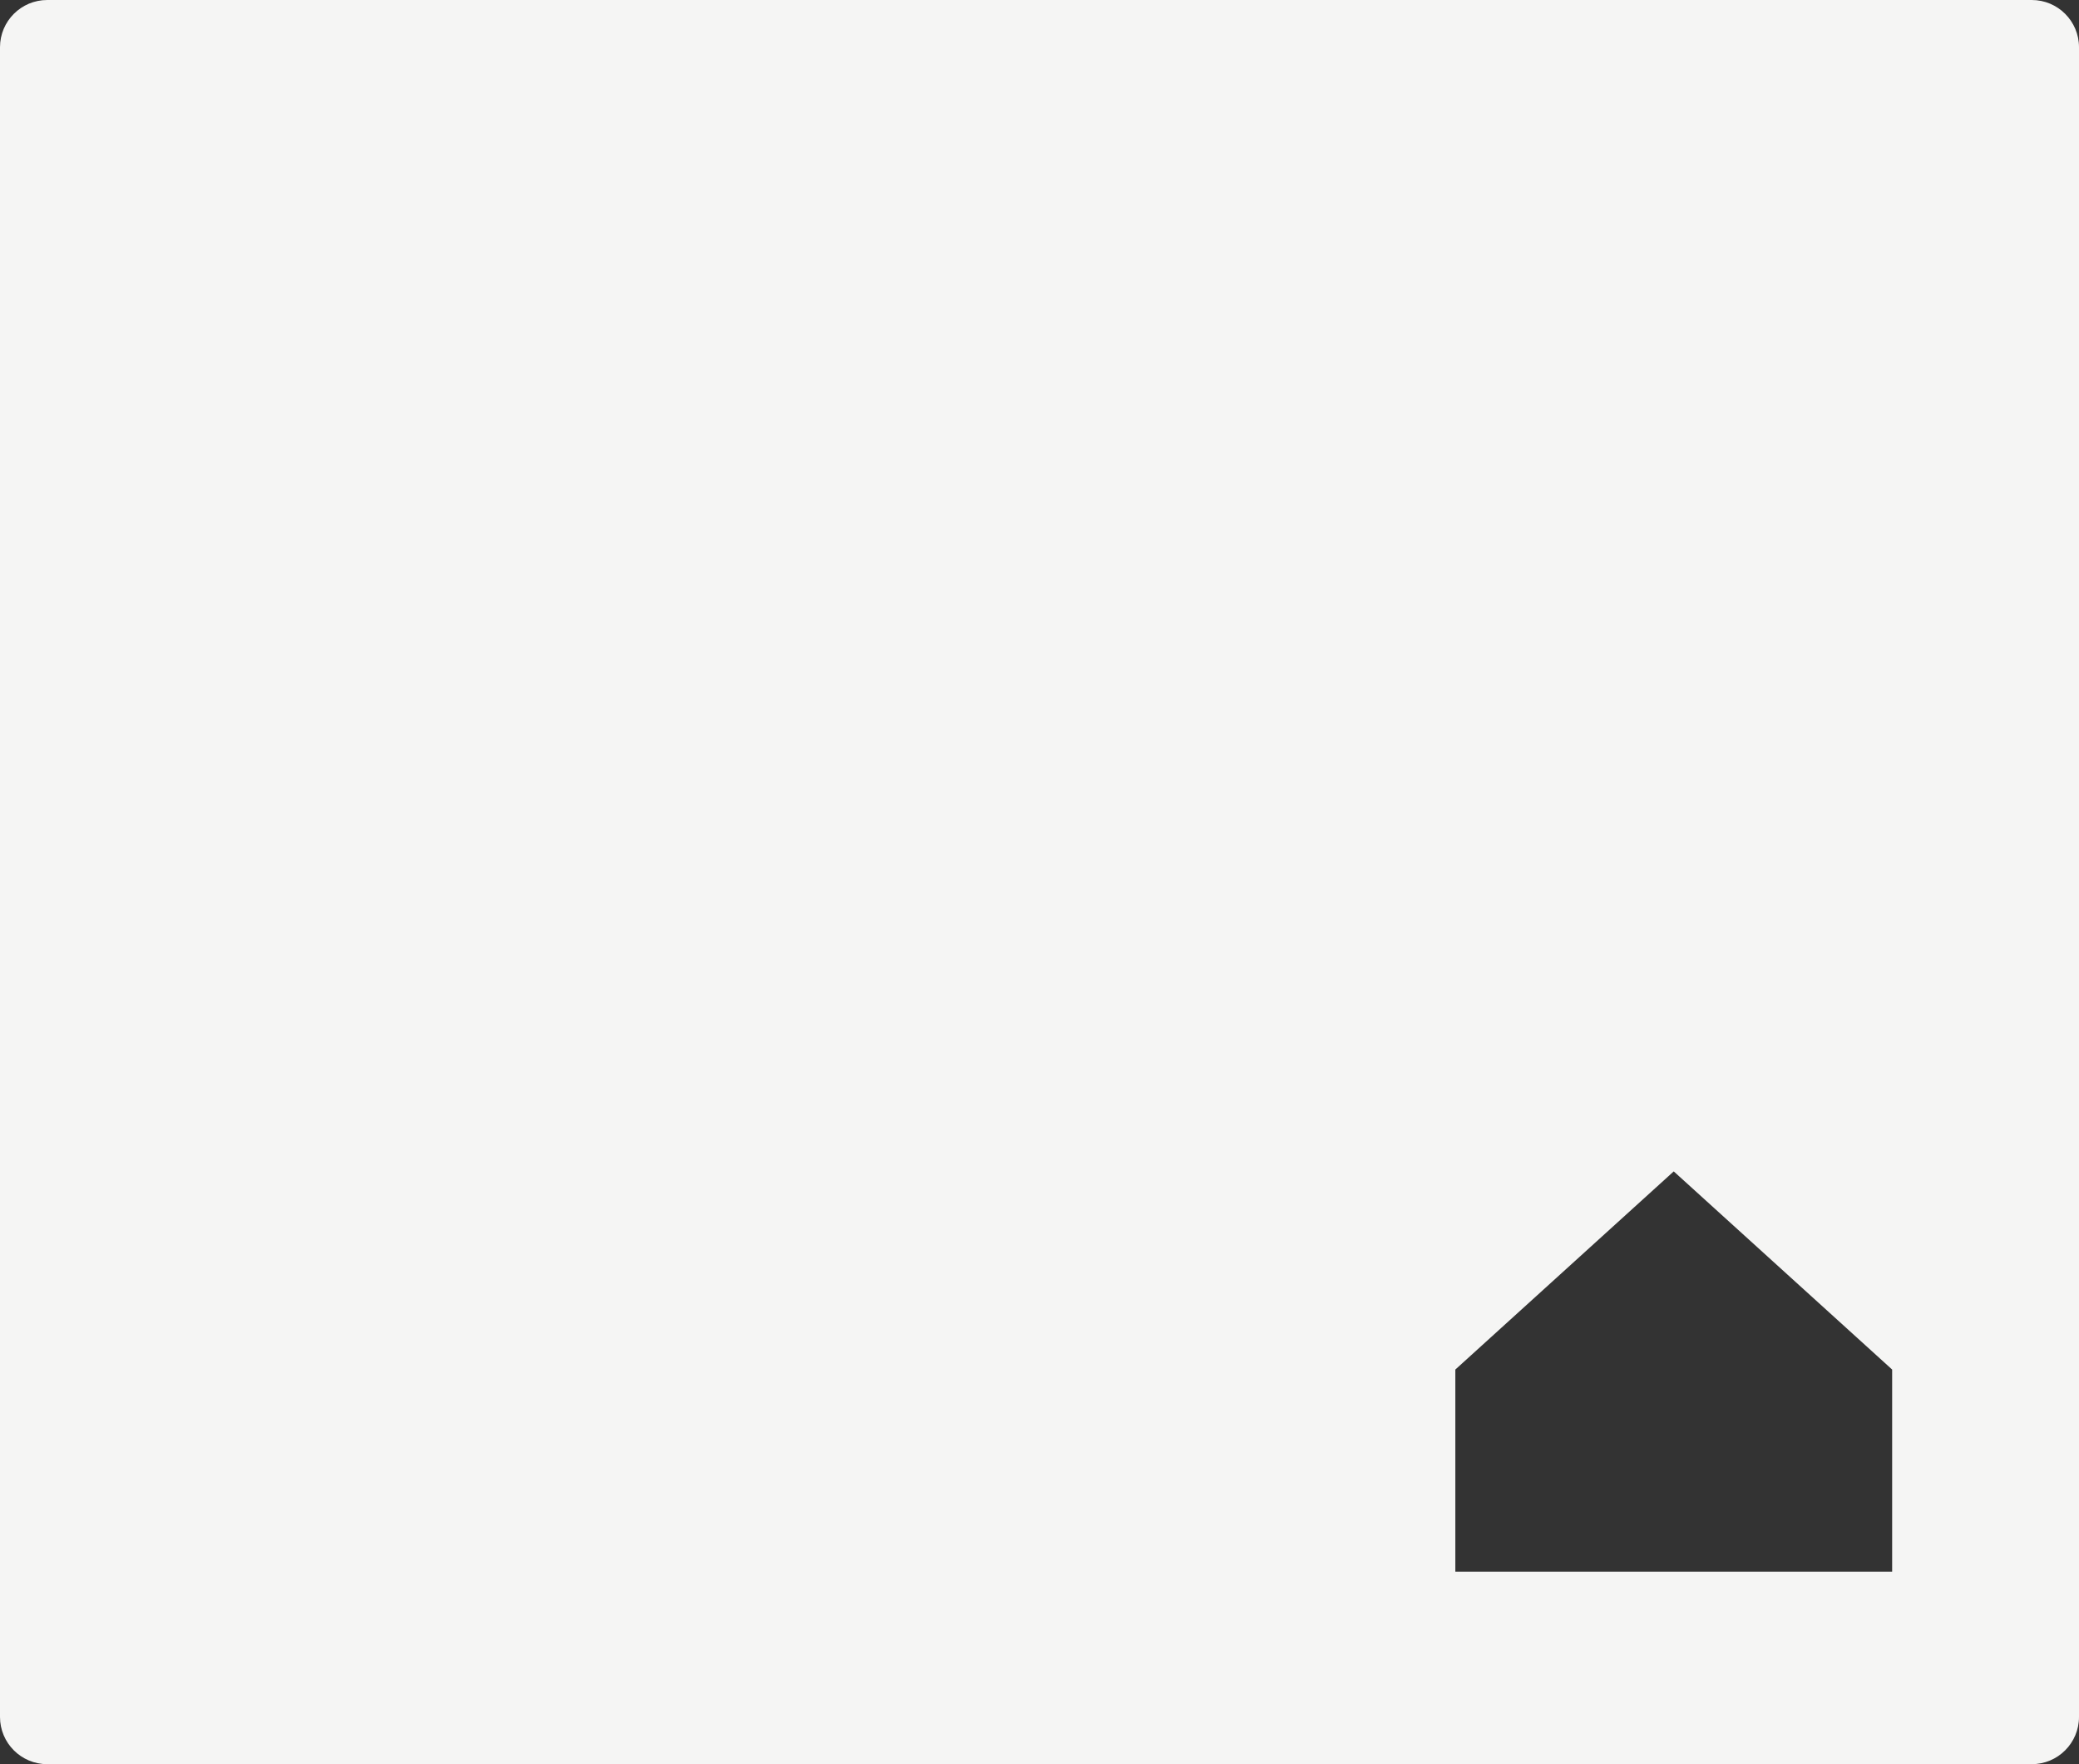 <?xml version="1.0" encoding="UTF-8"?> <svg xmlns="http://www.w3.org/2000/svg" width="264" height="224" viewBox="0 0 264 224" fill="none"><rect x="0" y="0" width="264" height="224" fill="#333333" stroke="none"/><path d="M258 0C261.314 0 264 2.686 264 6V218C264 221.314 261.314 224 258 224H6C2.686 224 3.22138e-08 221.314 0 218V6C2.06169e-06 2.686 2.686 9.66385e-08 6 0H258ZM212.406 148.854L184.868 173.836L184.804 173.895V199.553H240.273V173.895L240.209 173.836L212.671 148.854L212.538 148.734L212.406 148.854Z" fill="#F5F5F4"></path></svg> 
